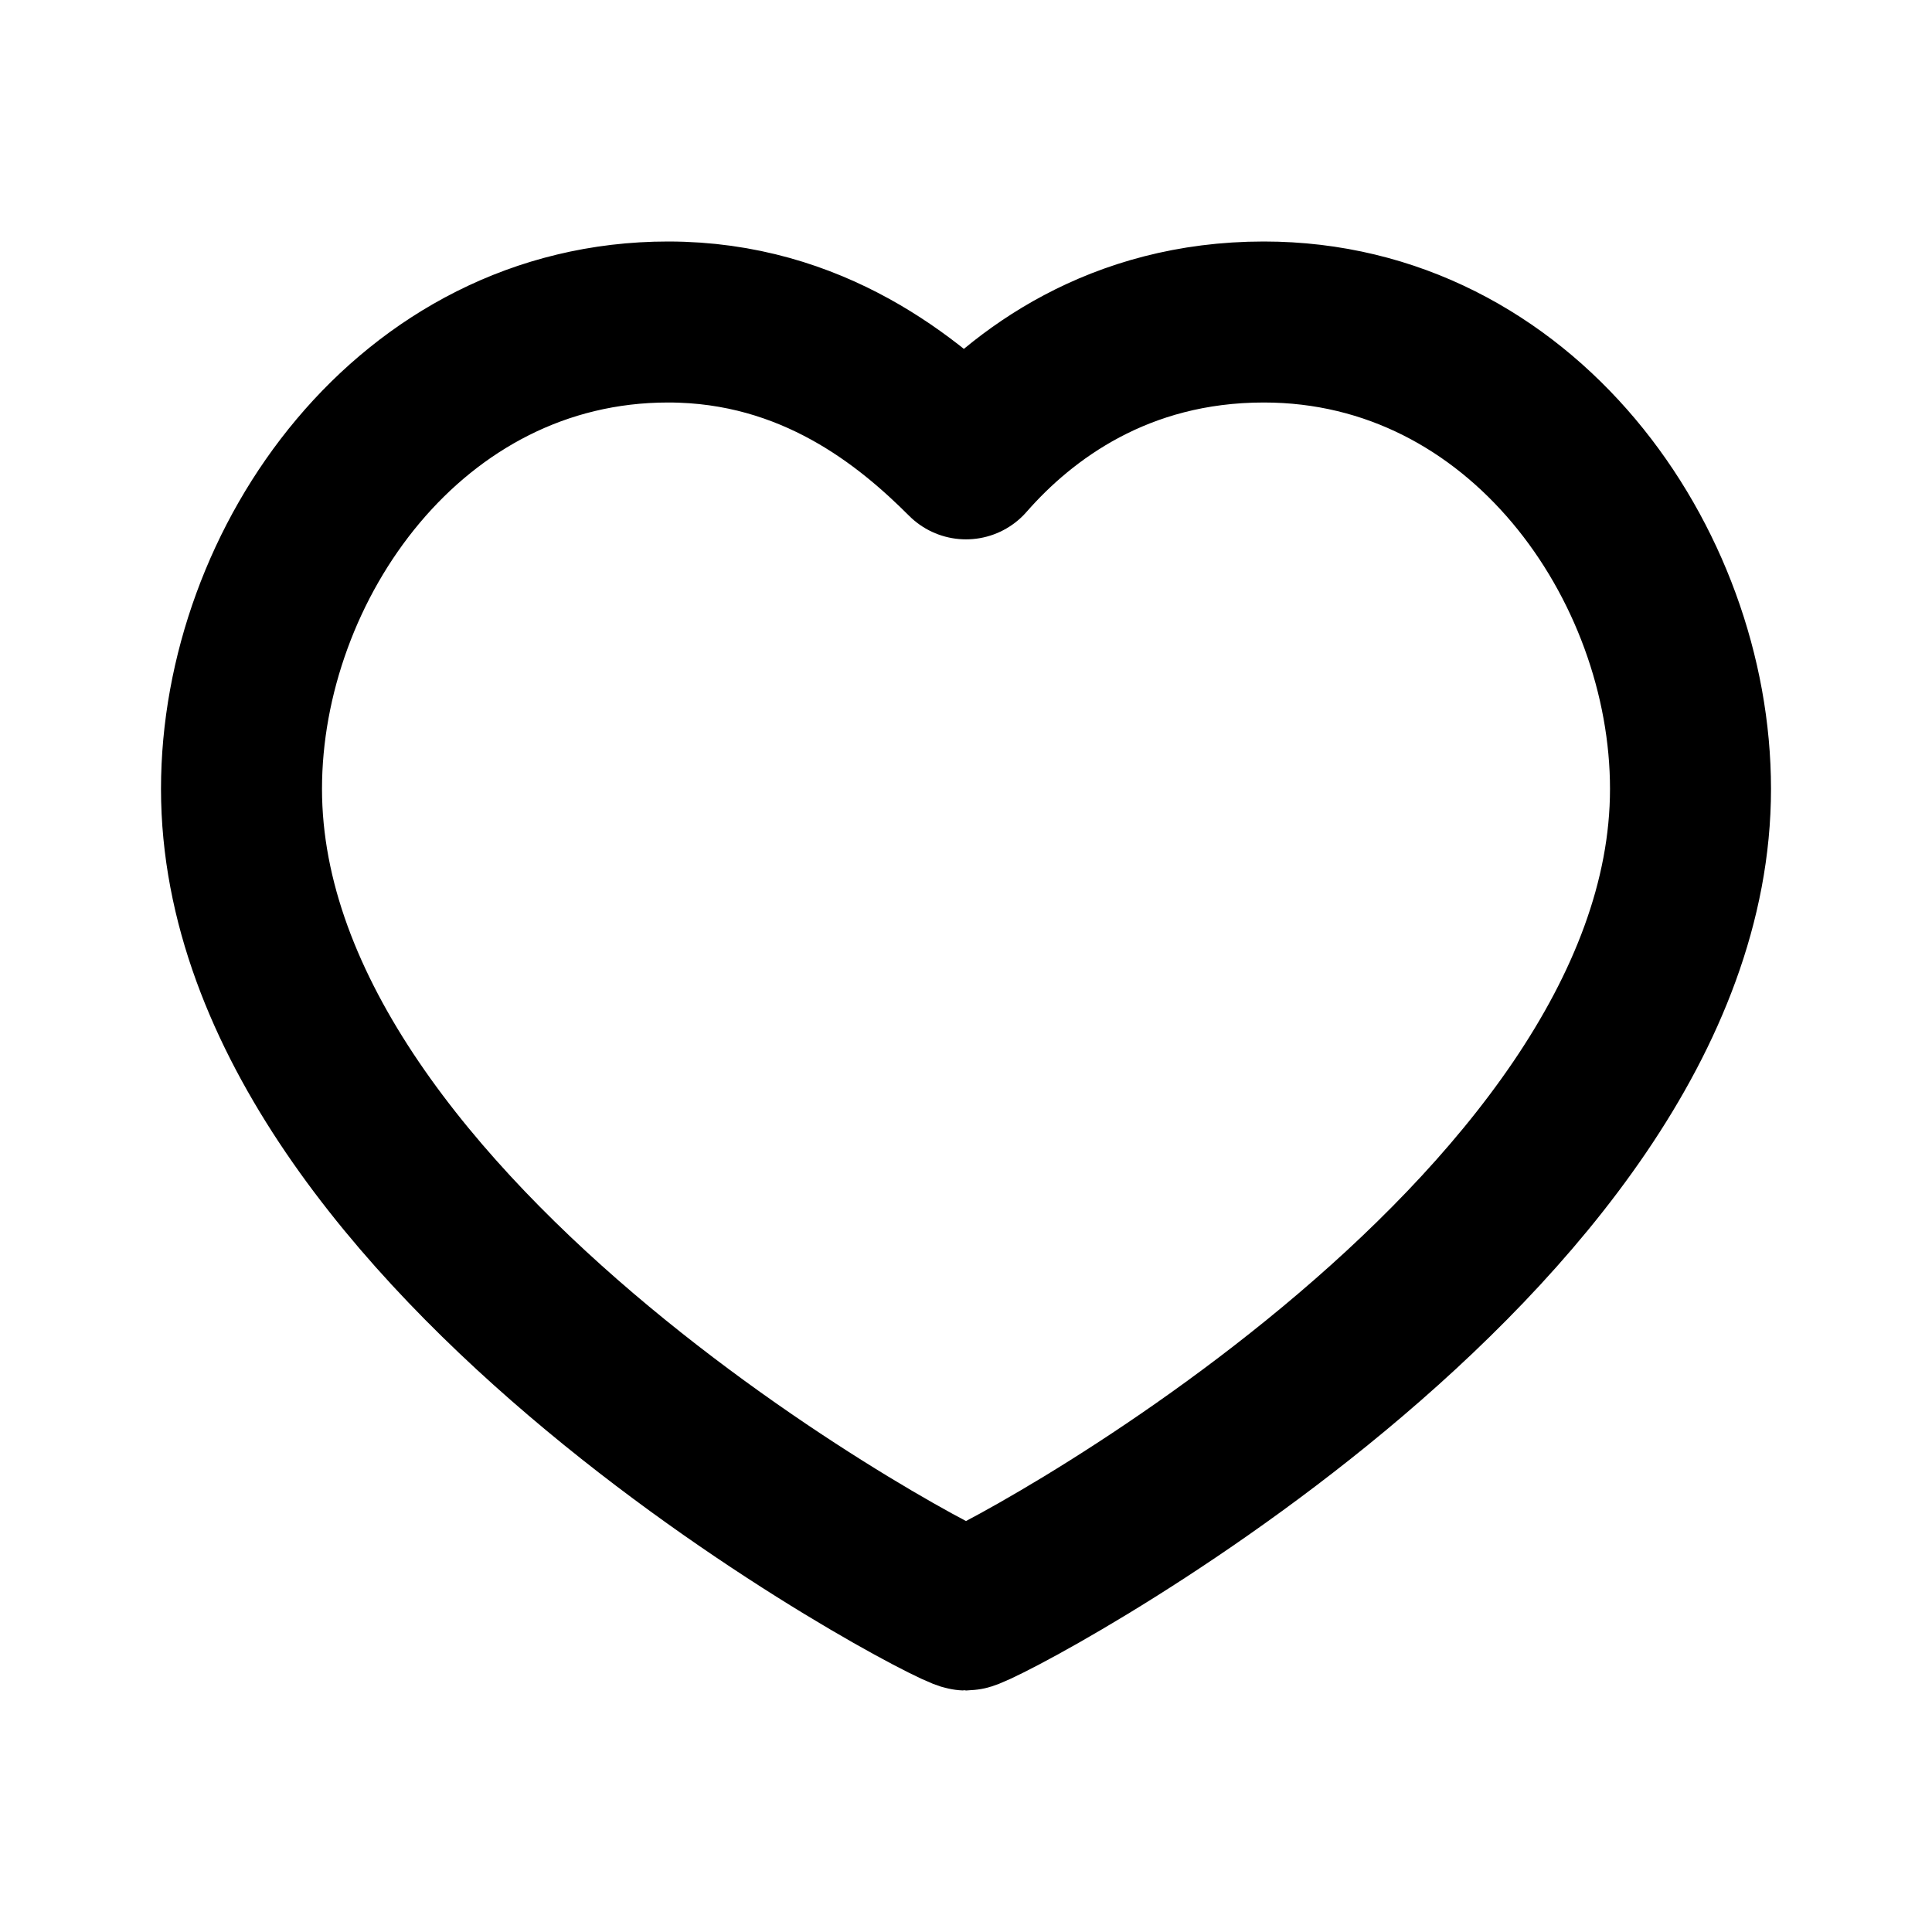 <svg xmlns="http://www.w3.org/2000/svg" width="800" height="800" fill="none" viewBox="0 0 24 24"><path stroke="#000" stroke-linecap="round" stroke-linejoin="round" stroke-width="2" d="M15.7 4C18.9 4 21 7 21 9.8c0 5.6-8.8 10.2-9 10.2S3 15.4 3 9.8C3 7 5.1 4 8.3 4c1.8 0 3 1 3.7 1.7.7-.8 1.9-1.7 3.7-1.7"/></svg>